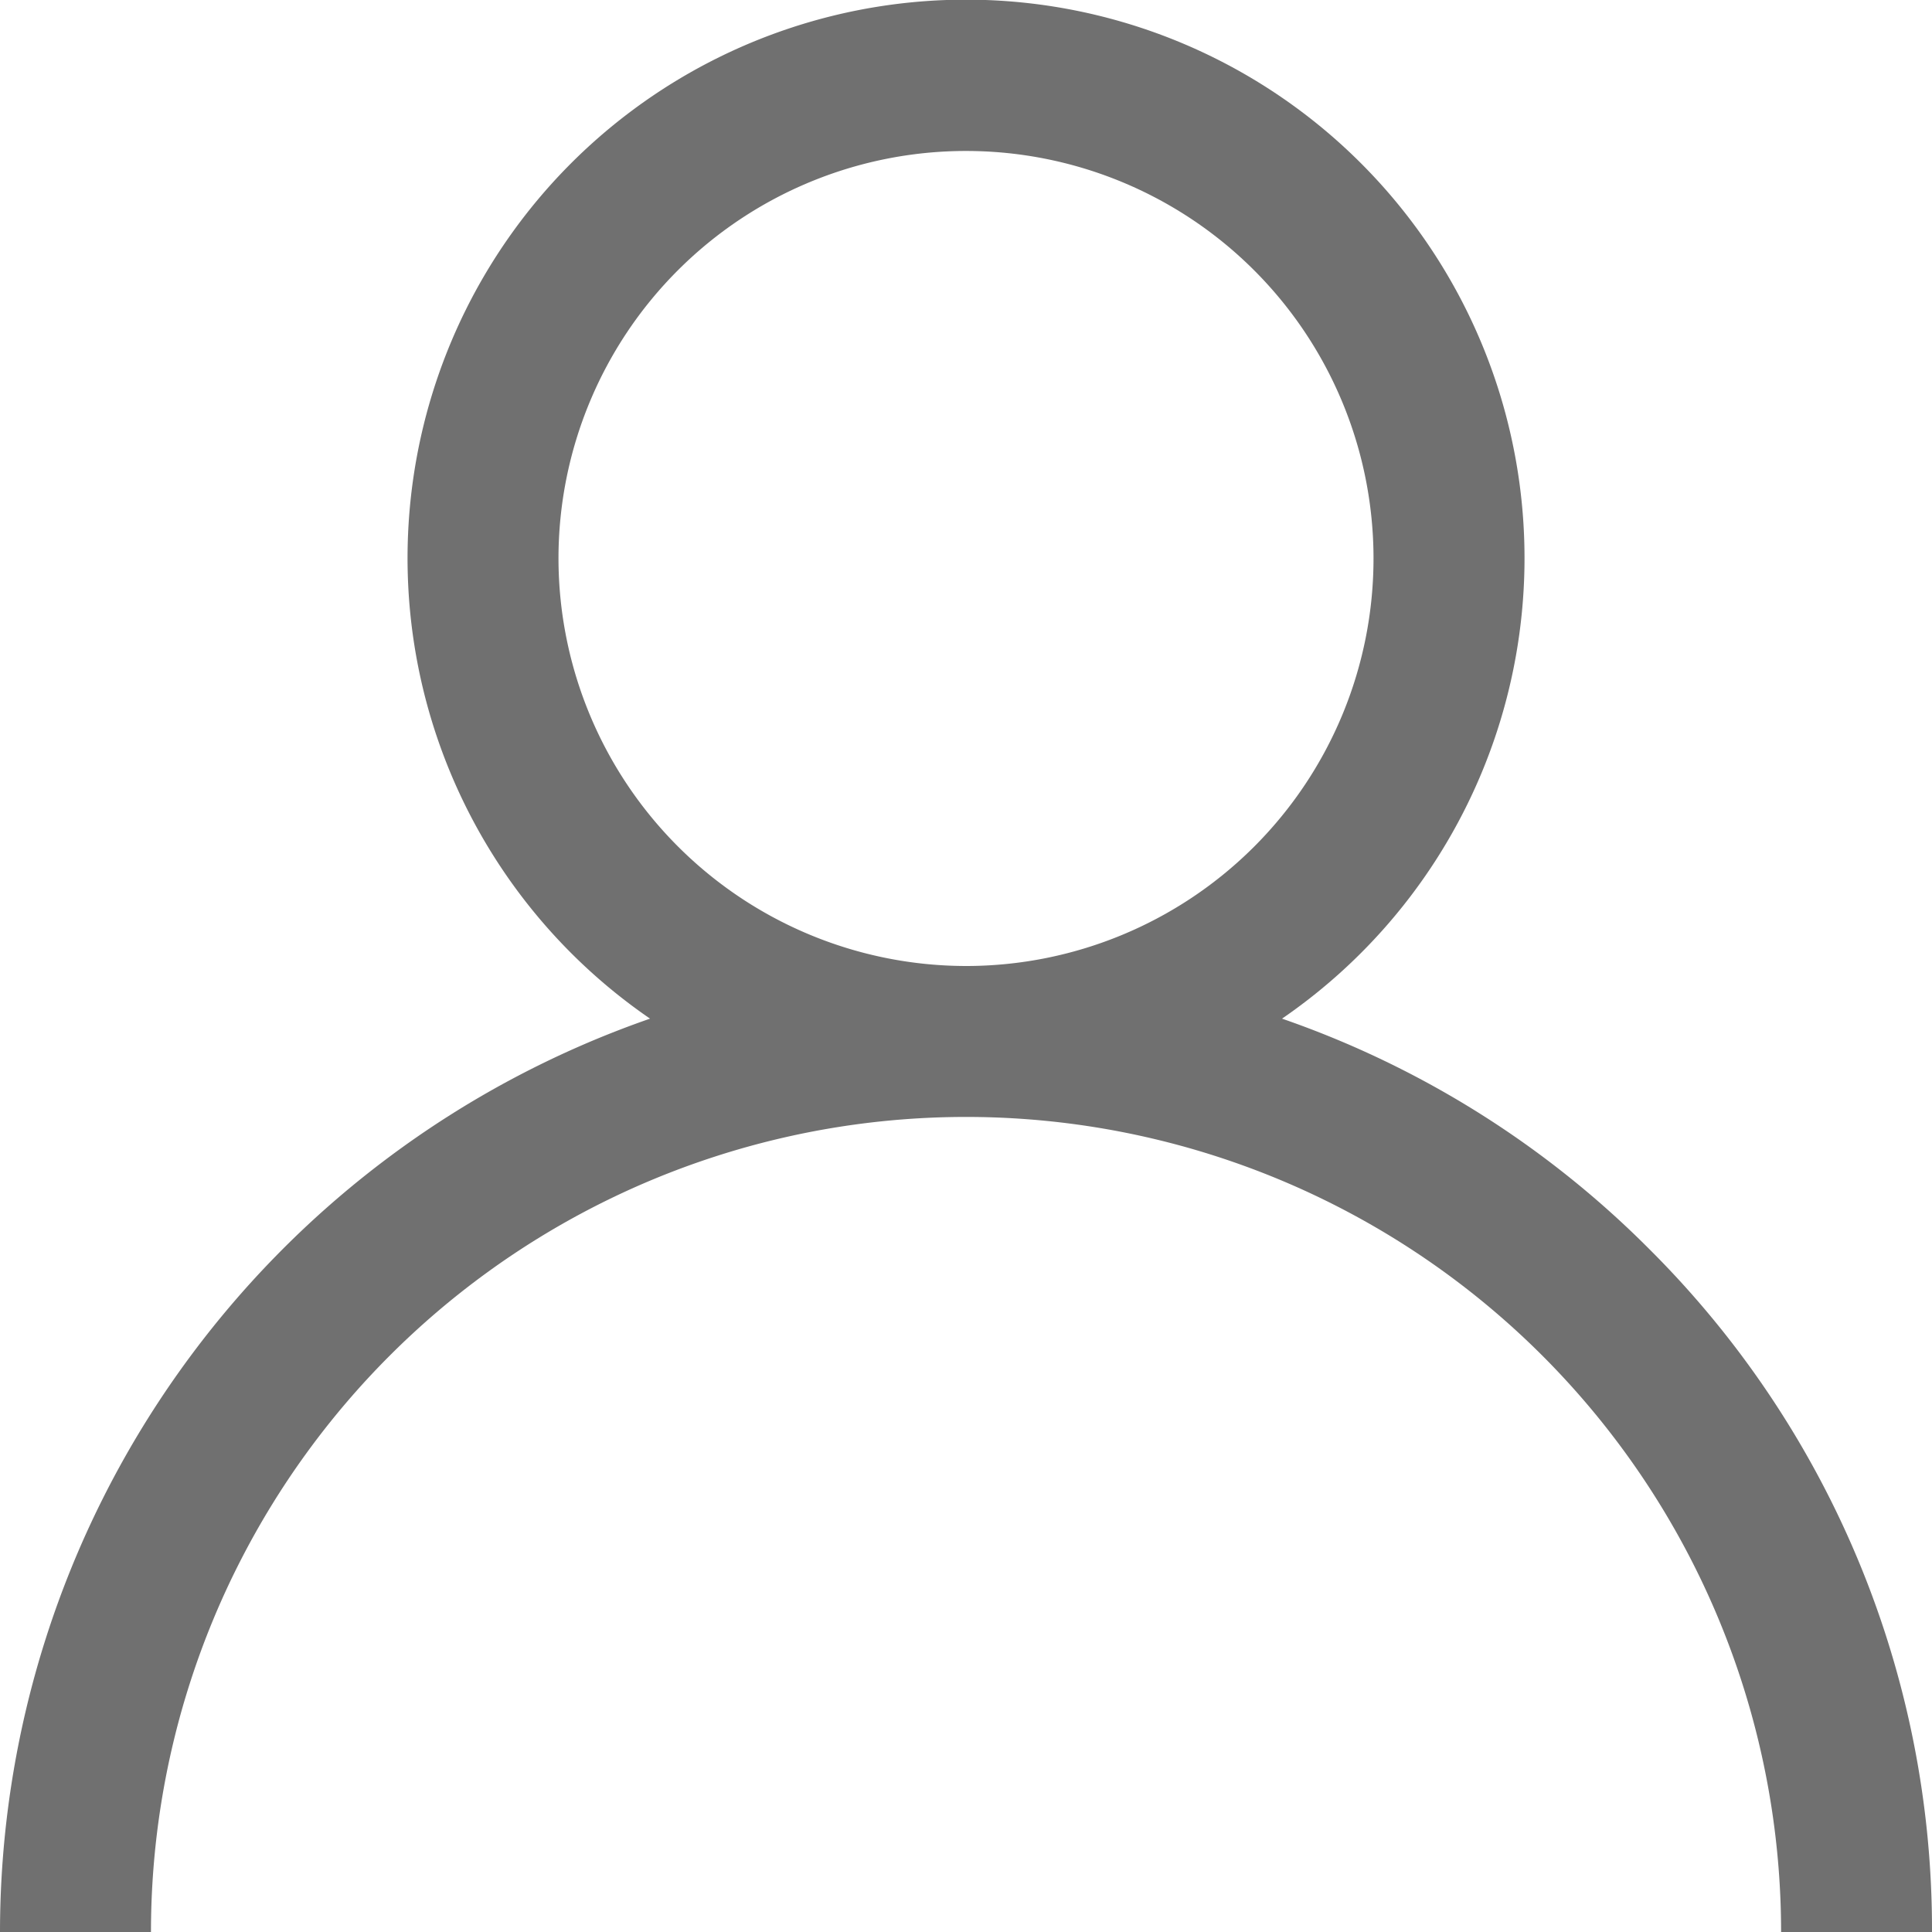 <svg id="Componente_5_1" data-name="Componente 5 – 1" xmlns="http://www.w3.org/2000/svg" width="28" height="28" viewBox="0 0 28 28">
  <path id="Trazado_819" data-name="Trazado 819" d="M127.9,976.1a13.947,13.947,0,0,0-5.32-3.337,8.094,8.094,0,1,0-9.159,0A14.022,14.022,0,0,0,104,986h2.188a11.812,11.812,0,0,1,23.625,0H132A13.91,13.91,0,0,0,127.9,976.1Zm-15.806-10.007A5.906,5.906,0,1,1,118,972,5.913,5.913,0,0,1,112.094,966.094Z" transform="translate(-104 -958)" fill="#707070"/>
</svg>
